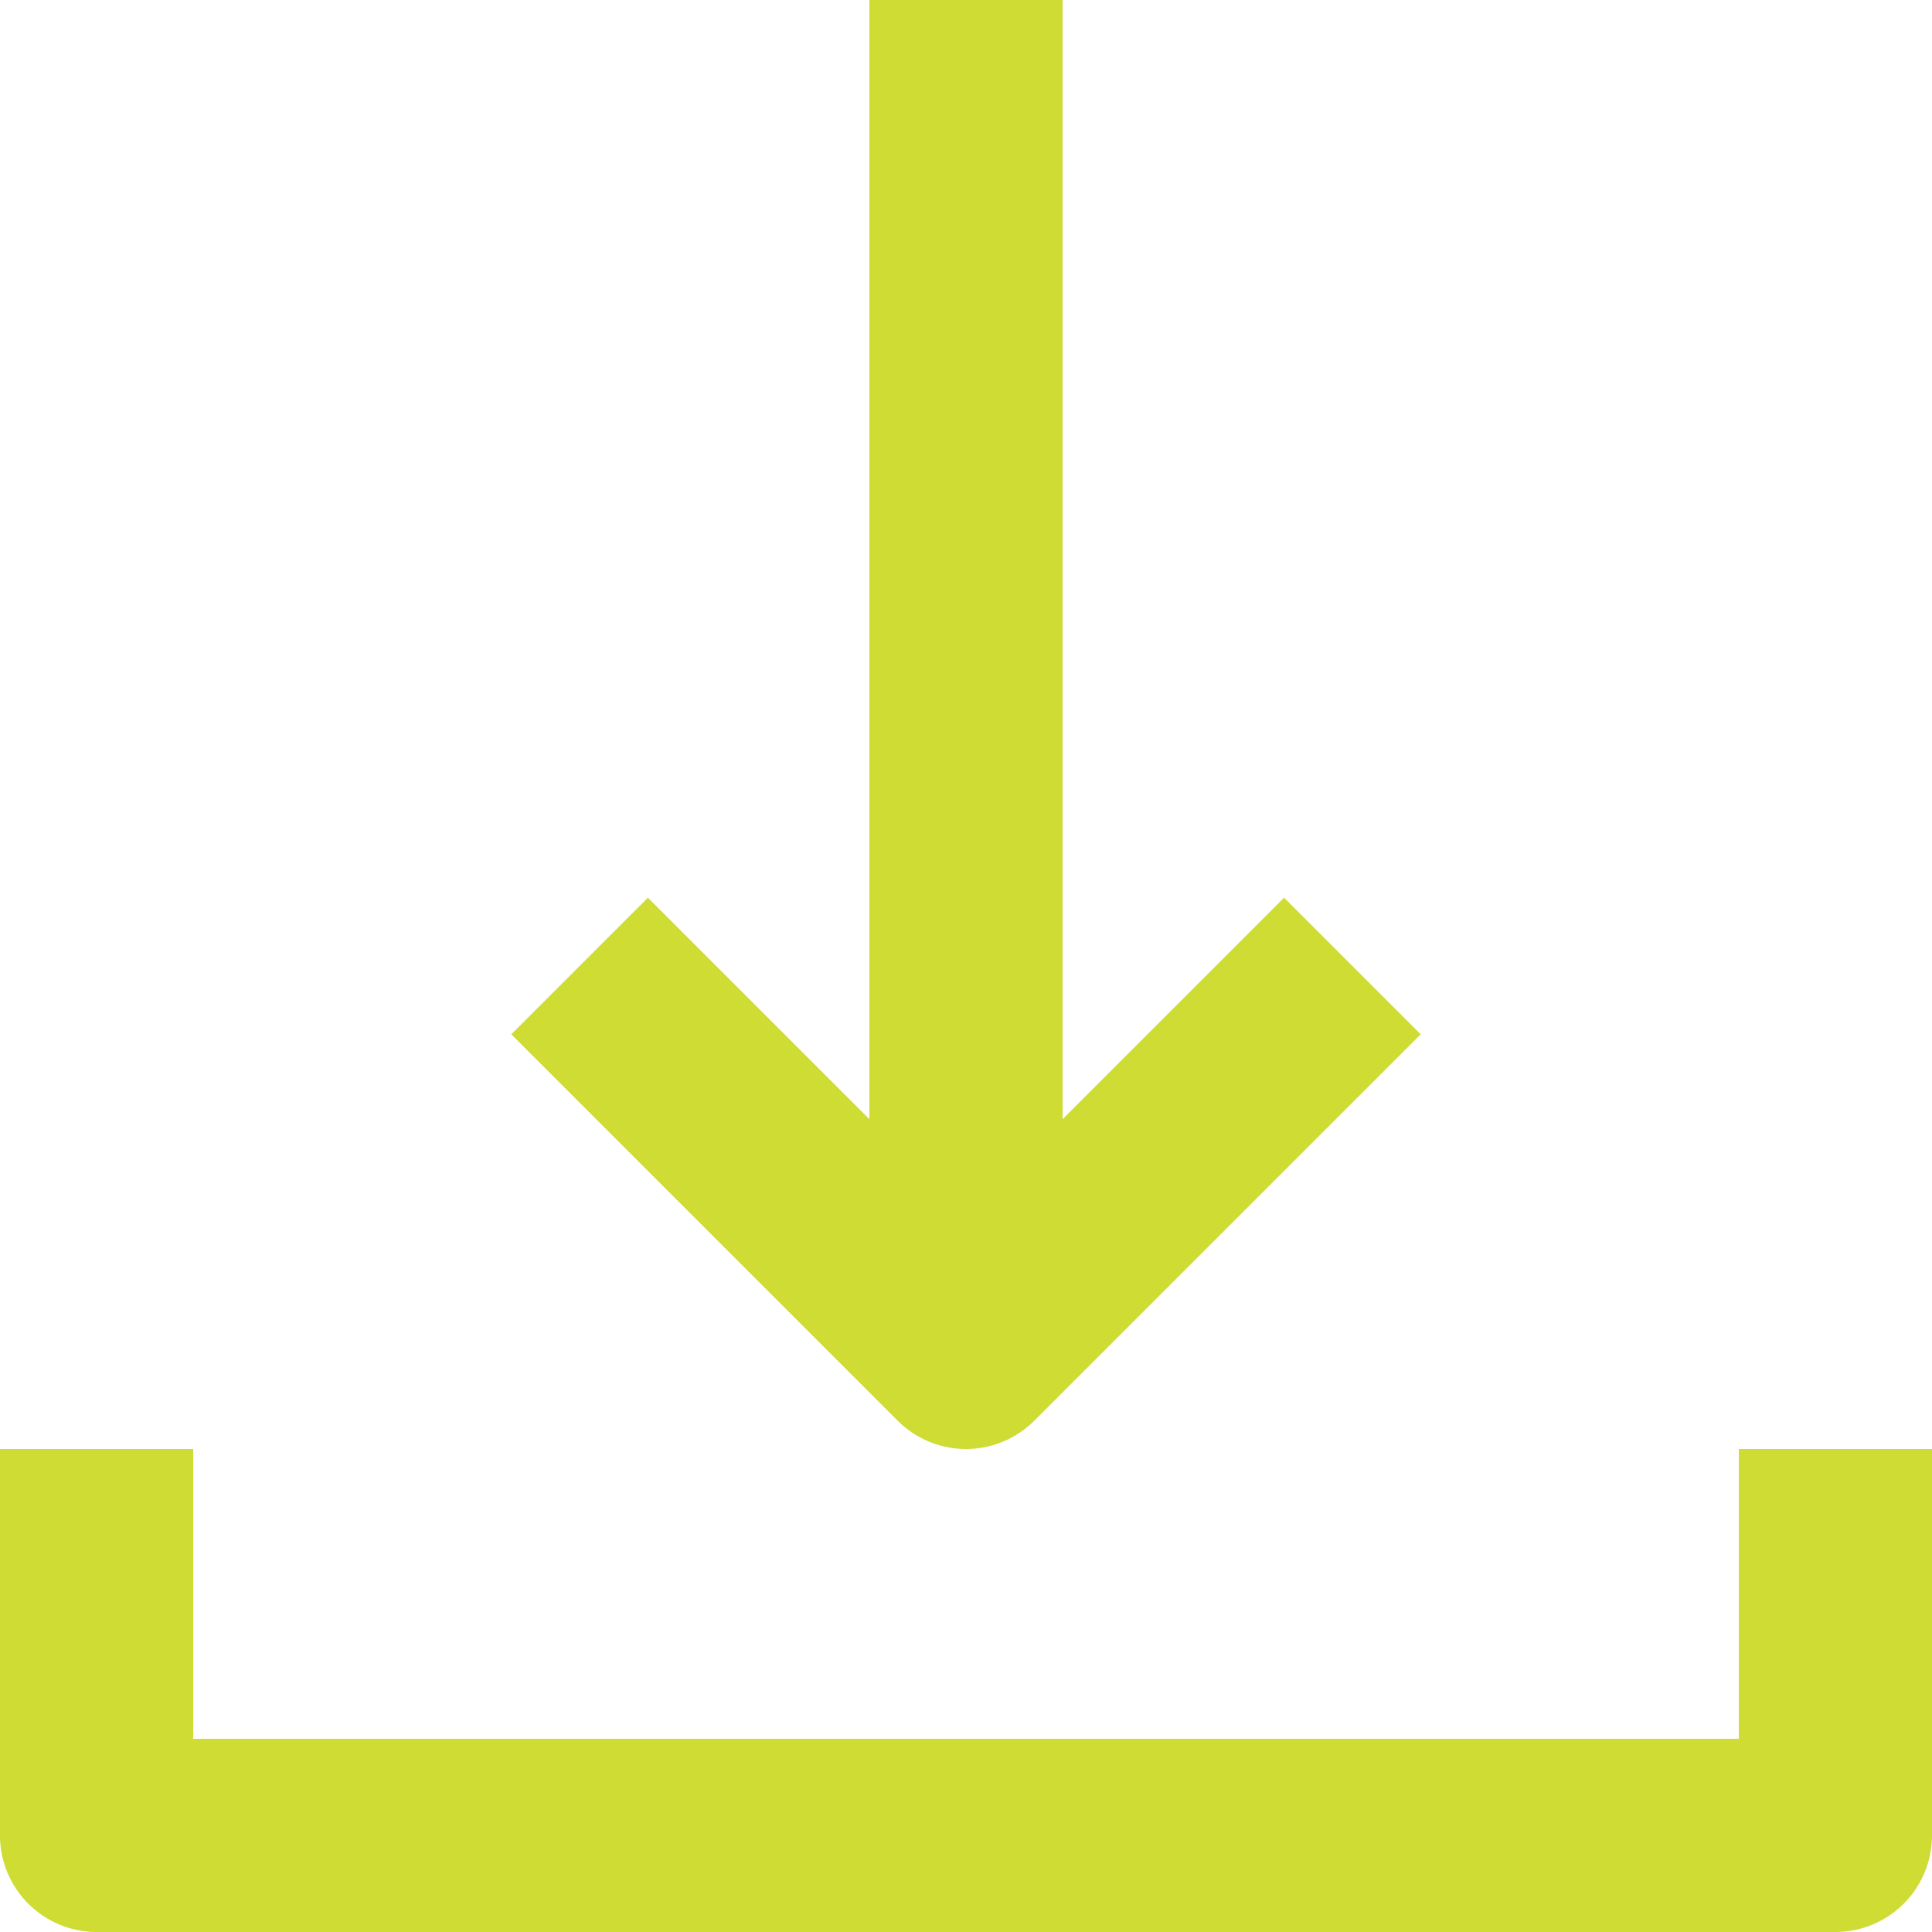 <svg id="Group_96" data-name="Group 96" xmlns="http://www.w3.org/2000/svg" xmlns:xlink="http://www.w3.org/1999/xlink" width="20" height="20" viewBox="0 0 20 20">
  <defs>
    <clipPath id="clip-path">
      <rect id="Rectangle_134" data-name="Rectangle 134" width="20" height="20" fill="#cedc34"/>
    </clipPath>
  </defs>
  <g id="Group_91" data-name="Group 91" clip-path="url(#clip-path)">
    <path id="Path_36" data-name="Path 36" d="M20,15v4a1,1,0,0,1-1,1H1a1,1,0,0,1-1-1V15H2v3H18V15ZM10,15a1,1,0,0,0,.707-.293l4-4L13.293,9.293,11,11.586V0H9V11.586L6.707,9.293,5.293,10.707l4,4A1,1,0,0,0,10,15" fill="#cedc34"/>
  </g>
</svg>